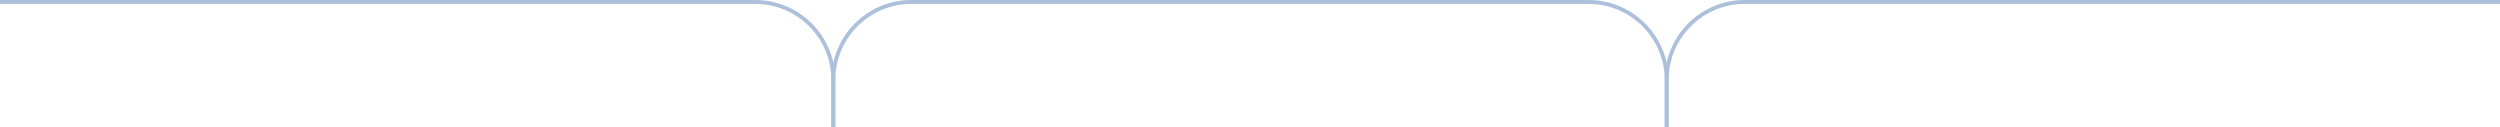 <svg width="1280" height="65" viewBox="0 0 1280 65" fill="none" xmlns="http://www.w3.org/2000/svg">
<path d="M0 0H386.667C409.31 0 427.667 18.356 427.667 41H425.667C425.667 19.461 408.206 2 386.667 2H0V0ZM426.667 65H0H426.667ZM0 65V1V65ZM386.667 0C409.31 0 427.667 18.356 427.667 41V65H425.667V41C425.667 19.461 408.206 2 386.667 2V0Z" fill="#ADC0DB"/>
<path d="M425.667 41C425.667 18.356 444.023 0 466.667 0H813.333C835.977 0 854.333 18.356 854.333 41H852.333C852.333 19.461 834.872 2 813.333 2H466.667C445.128 2 427.667 19.461 427.667 41H425.667ZM853.333 65H426.667H853.333ZM425.667 65V41C425.667 18.356 444.023 0 466.667 0V2C445.128 2 427.667 19.461 427.667 41V65H425.667ZM813.333 0C835.977 0 854.333 18.356 854.333 41V65H852.333V41C852.333 19.461 834.872 2 813.333 2V0Z" fill="#ADC0DB"/>
<path d="M852.333 41C852.333 18.356 870.69 0 893.333 0H1280V2H893.333C871.794 2 854.333 19.461 854.333 41H852.333ZM1280 65H853.333H1280ZM852.333 65V41C852.333 18.356 870.69 0 893.333 0V2C871.794 2 854.333 19.461 854.333 41V65H852.333ZM1280 1V65V1Z" fill="#ADC0DB"/>
</svg>
